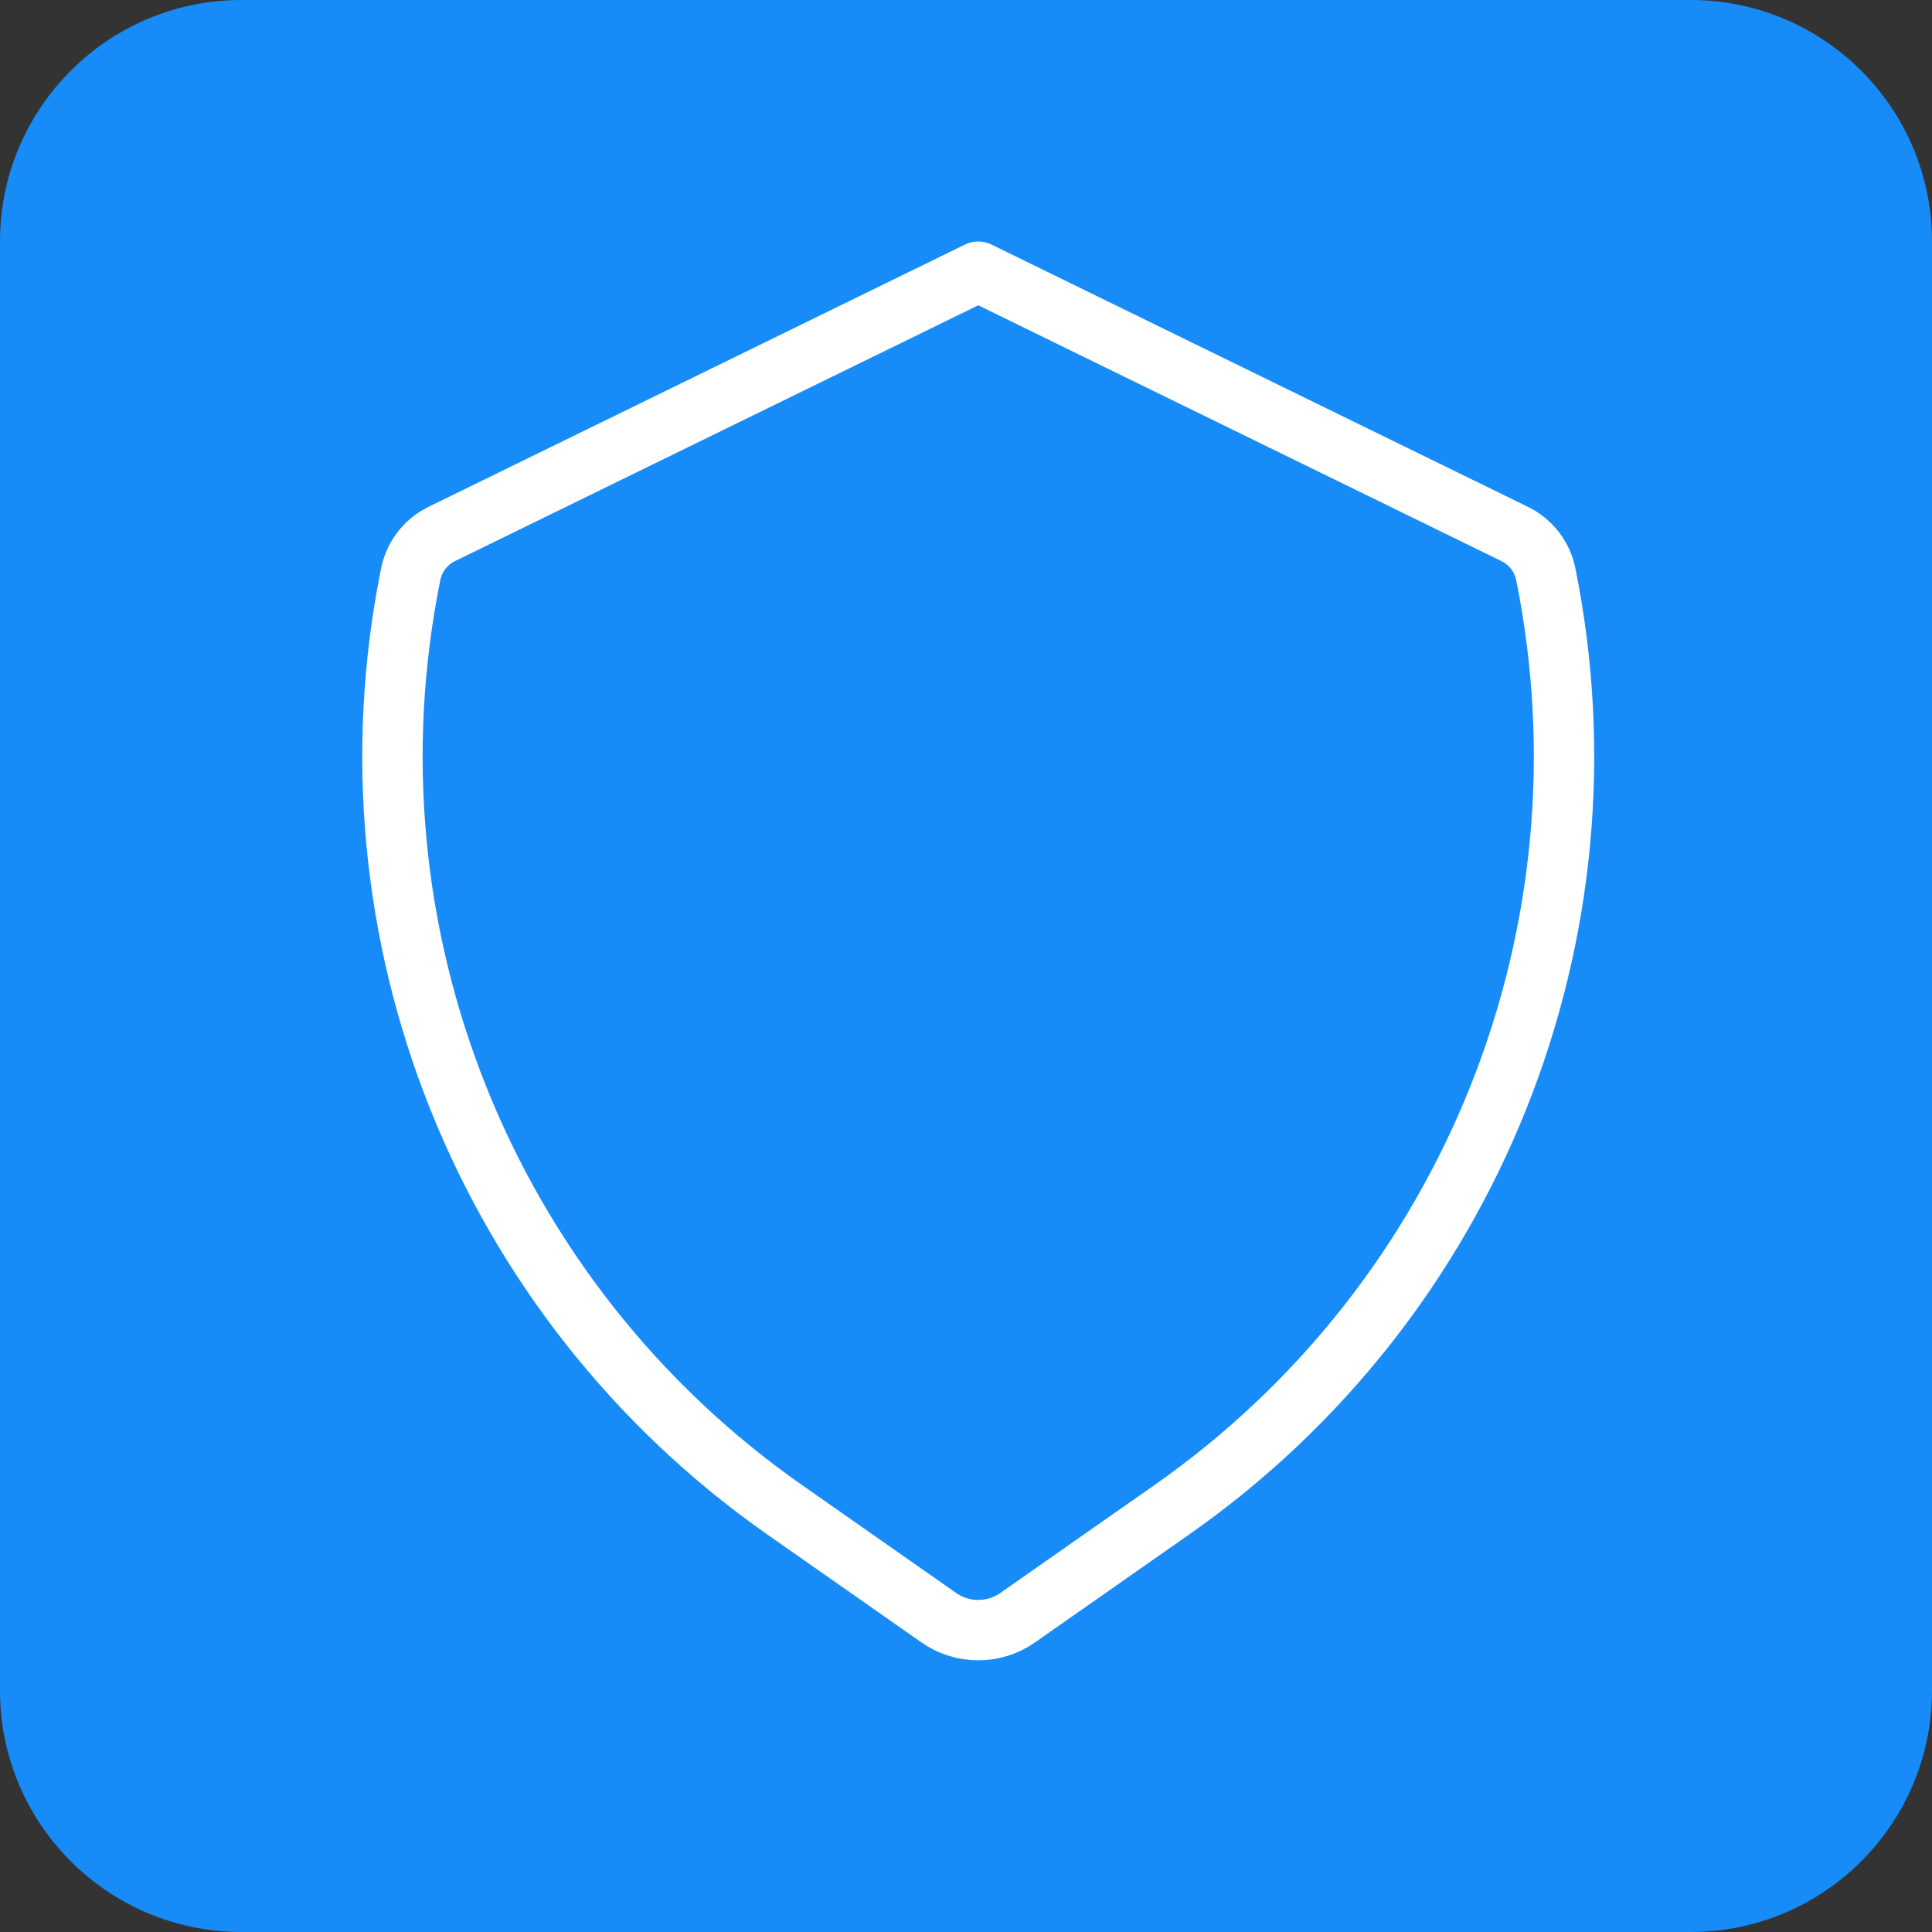 <svg width="64" height="64" viewBox="0 0 64 64" fill="none" xmlns="http://www.w3.org/2000/svg">
<rect x="0" y="0" width="64" height="64" fill="#333333" stroke="none"/>
<g clip-path="url(#clip0_1927_10273)">
<path d="M56 0H8C3.582 0 0 3.582 0 8V56C0 60.418 3.582 64 8 64H56C60.418 64 64 60.418 64 56V8C64 3.582 60.418 0 56 0Z" fill="#178CF9"/>
<path d="M33.71 53.589L38.812 50.017C48.739 43.068 53.605 30.898 51.206 19.021C51.088 18.441 50.708 17.948 50.175 17.688L32.405 9L14.635 17.688C14.103 17.948 13.722 18.441 13.605 19.021C11.205 30.898 16.071 43.068 25.998 50.017L31.1 53.589C31.884 54.137 32.926 54.137 33.71 53.589Z" stroke="white" stroke-width="2" stroke-linecap="round" stroke-linejoin="round"/>
</g>
<defs>
<clipPath id="clip0_1927_10273">
<rect width="64" height="64" fill="white"/>
</clipPath>
</defs>
</svg>
